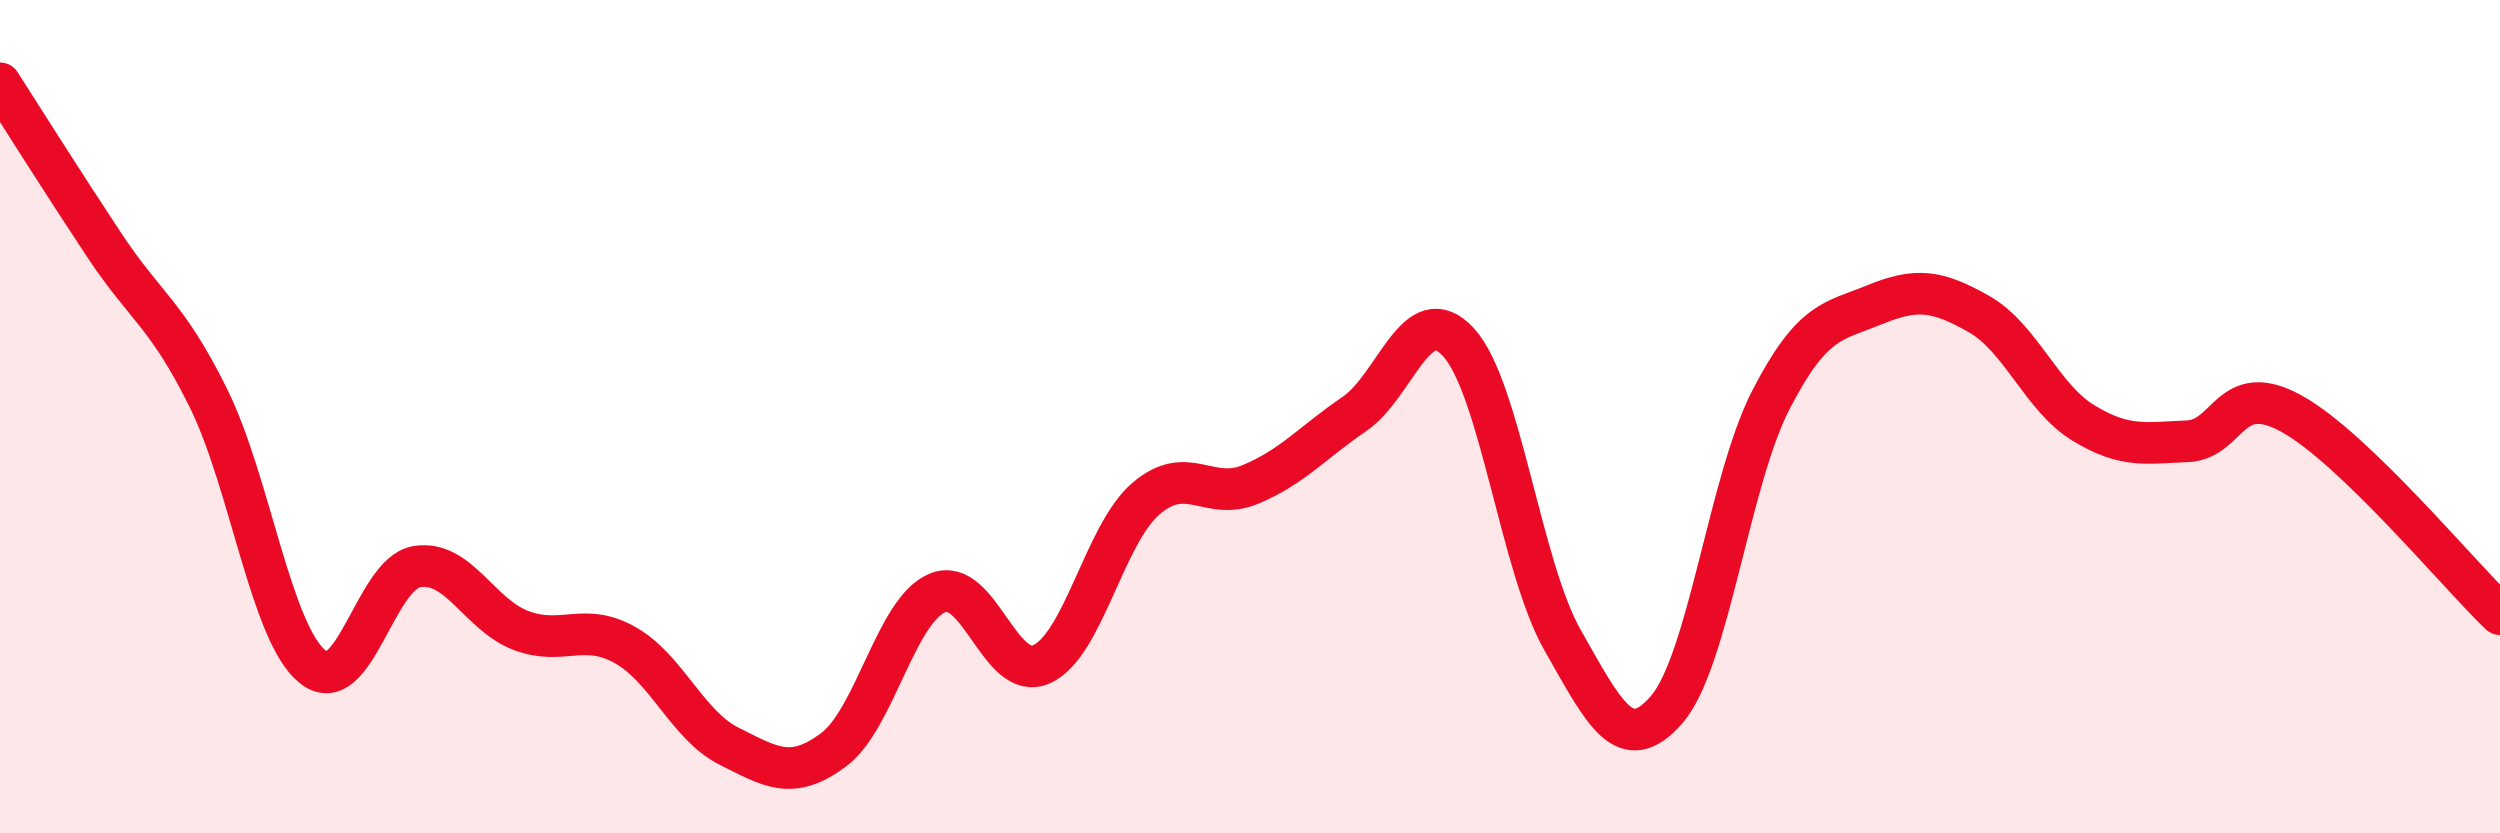 
    <svg width="60" height="20" viewBox="0 0 60 20" xmlns="http://www.w3.org/2000/svg">
      <path
        d="M 0,2 C 0.5,2.78 1.5,4.37 2.5,5.88 C 3.5,7.39 4,7.53 5,9.55 C 6,11.57 6.5,15.19 7.5,16 C 8.5,16.81 9,13.77 10,13.6 C 11,13.43 11.5,14.75 12.5,15.13 C 13.5,15.51 14,14.92 15,15.48 C 16,16.04 16.5,17.41 17.5,17.91 C 18.5,18.41 19,18.74 20,18 C 21,17.26 21.5,14.64 22.5,14.23 C 23.5,13.82 24,16.39 25,15.94 C 26,15.49 26.5,12.83 27.5,11.97 C 28.5,11.11 29,12.04 30,11.63 C 31,11.22 31.5,10.62 32.5,9.94 C 33.5,9.26 34,7.13 35,8.21 C 36,9.29 36.5,13.6 37.5,15.36 C 38.5,17.12 39,18.18 40,17.03 C 41,15.88 41.5,11.54 42.5,9.6 C 43.5,7.66 44,7.72 45,7.31 C 46,6.9 46.5,6.97 47.5,7.54 C 48.5,8.11 49,9.54 50,10.15 C 51,10.76 51.5,10.63 52.5,10.59 C 53.5,10.55 53.5,9.1 55,9.93 C 56.5,10.76 59,13.78 60,14.74L60 20L0 20Z"
        fill="#EB0A25"
        opacity="0.1"
        stroke-linecap="round"
        stroke-linejoin="round"
      />
      <path
        d="M 0,2 C 0.5,2.78 1.5,4.37 2.5,5.88 C 3.5,7.39 4,7.53 5,9.55 C 6,11.57 6.5,15.19 7.5,16 C 8.5,16.81 9,13.77 10,13.6 C 11,13.43 11.5,14.75 12.5,15.13 C 13.5,15.51 14,14.92 15,15.48 C 16,16.04 16.5,17.41 17.5,17.91 C 18.5,18.41 19,18.74 20,18 C 21,17.26 21.5,14.64 22.5,14.23 C 23.5,13.82 24,16.39 25,15.94 C 26,15.49 26.5,12.83 27.5,11.97 C 28.5,11.11 29,12.04 30,11.63 C 31,11.22 31.5,10.62 32.5,9.94 C 33.5,9.26 34,7.13 35,8.21 C 36,9.29 36.5,13.6 37.5,15.36 C 38.5,17.12 39,18.18 40,17.03 C 41,15.88 41.5,11.54 42.5,9.6 C 43.5,7.66 44,7.72 45,7.31 C 46,6.9 46.5,6.97 47.5,7.54 C 48.5,8.11 49,9.54 50,10.15 C 51,10.76 51.5,10.63 52.5,10.59 C 53.5,10.55 53.5,9.1 55,9.93 C 56.5,10.76 59,13.78 60,14.74"
        stroke="#EB0A25"
        stroke-width="1"
        fill="none"
        stroke-linecap="round"
        stroke-linejoin="round"
      />
    </svg>
  